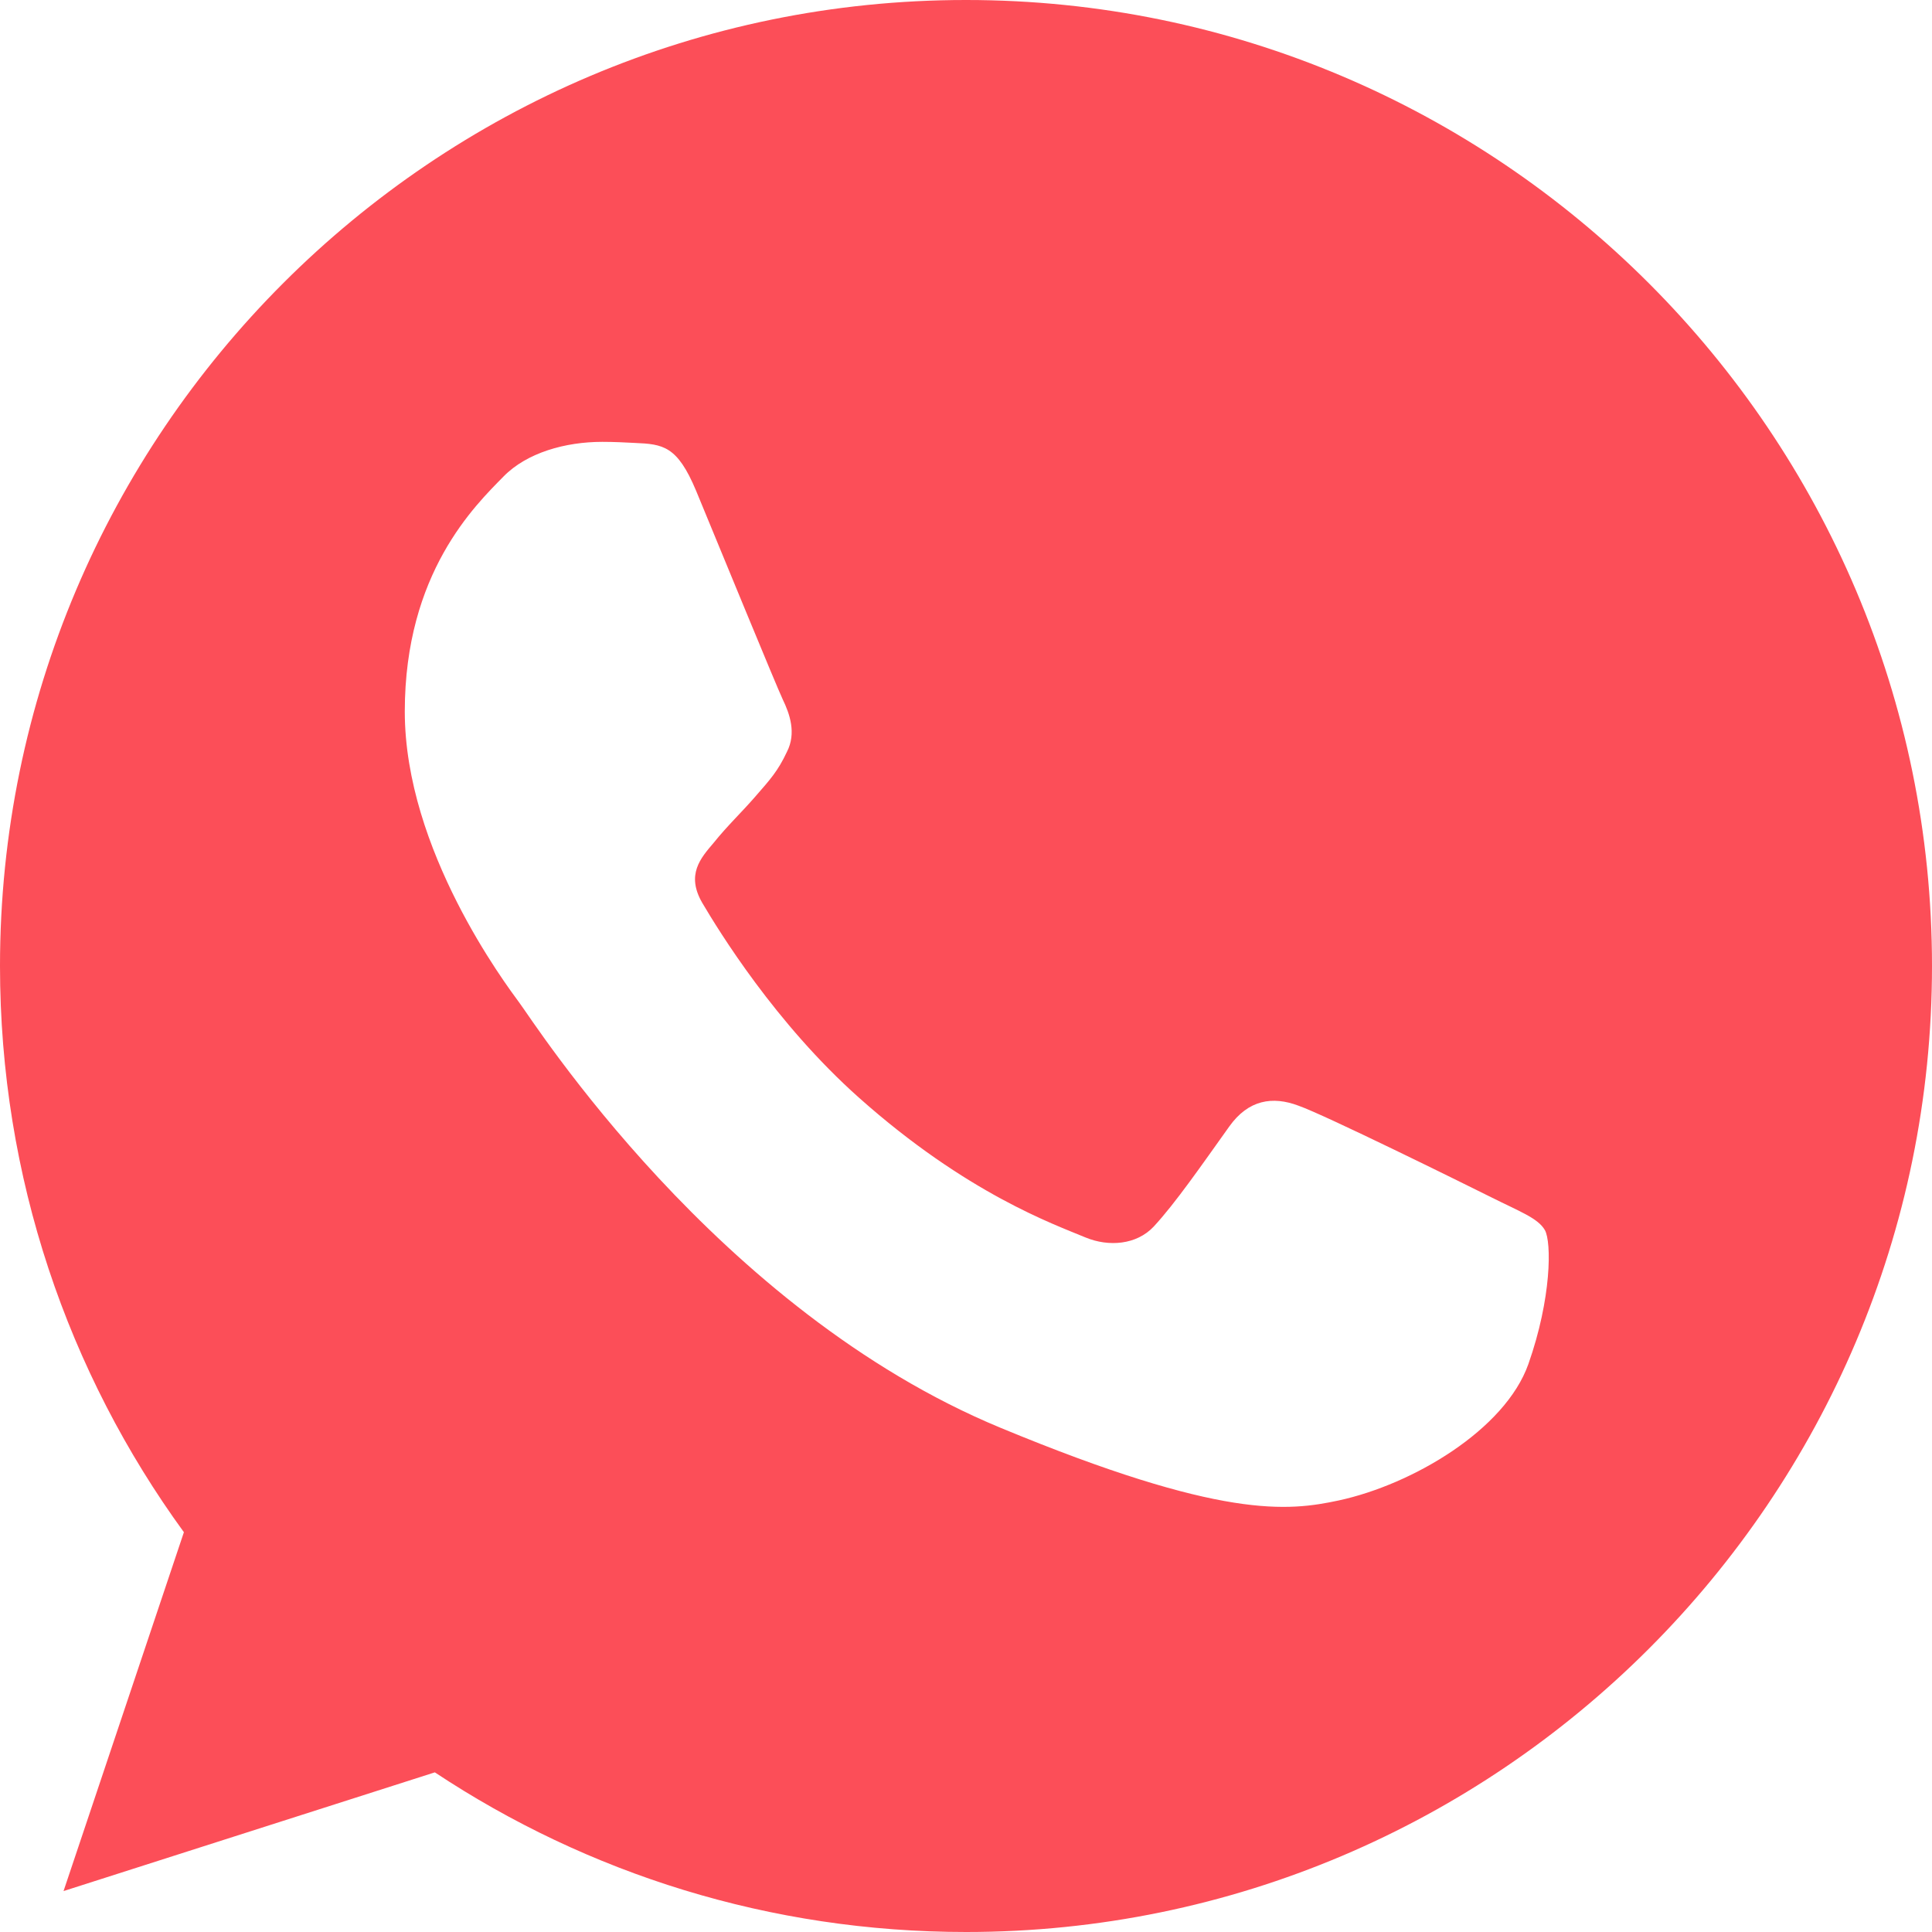 <svg width="27" height="27" viewBox="0 0 27 27" fill="none" xmlns="http://www.w3.org/2000/svg">
<path d="M13.503 0H13.497C6.053 0 0 6.055 0 13.5C0 16.453 0.952 19.19 2.57 21.413L0.888 26.428L6.077 24.769C8.211 26.183 10.758 27 13.503 27C20.947 27 27 20.944 27 13.5C27 6.056 20.947 0 13.503 0ZM21.359 19.064C21.033 19.983 19.74 20.746 18.709 20.969C18.004 21.119 17.083 21.239 13.981 19.953C10.014 18.309 7.459 14.278 7.26 14.016C7.069 13.755 5.657 11.882 5.657 9.944C5.657 8.007 6.64 7.064 7.037 6.659C7.363 6.326 7.901 6.175 8.417 6.175C8.584 6.175 8.735 6.183 8.87 6.19C9.266 6.207 9.465 6.23 9.727 6.856C10.052 7.641 10.846 9.578 10.94 9.777C11.036 9.976 11.132 10.246 10.997 10.508C10.871 10.778 10.759 10.898 10.56 11.127C10.361 11.357 10.172 11.532 9.973 11.779C9.791 11.993 9.585 12.223 9.815 12.619C10.044 13.007 10.837 14.302 12.005 15.341C13.512 16.683 14.734 17.111 15.171 17.294C15.496 17.428 15.884 17.396 16.122 17.143C16.424 16.818 16.797 16.278 17.177 15.746C17.447 15.365 17.788 15.317 18.146 15.452C18.51 15.579 20.439 16.532 20.836 16.73C21.232 16.929 21.494 17.023 21.59 17.191C21.684 17.358 21.684 18.142 21.359 19.064Z" fill="#FC4E58"/>
</svg>
